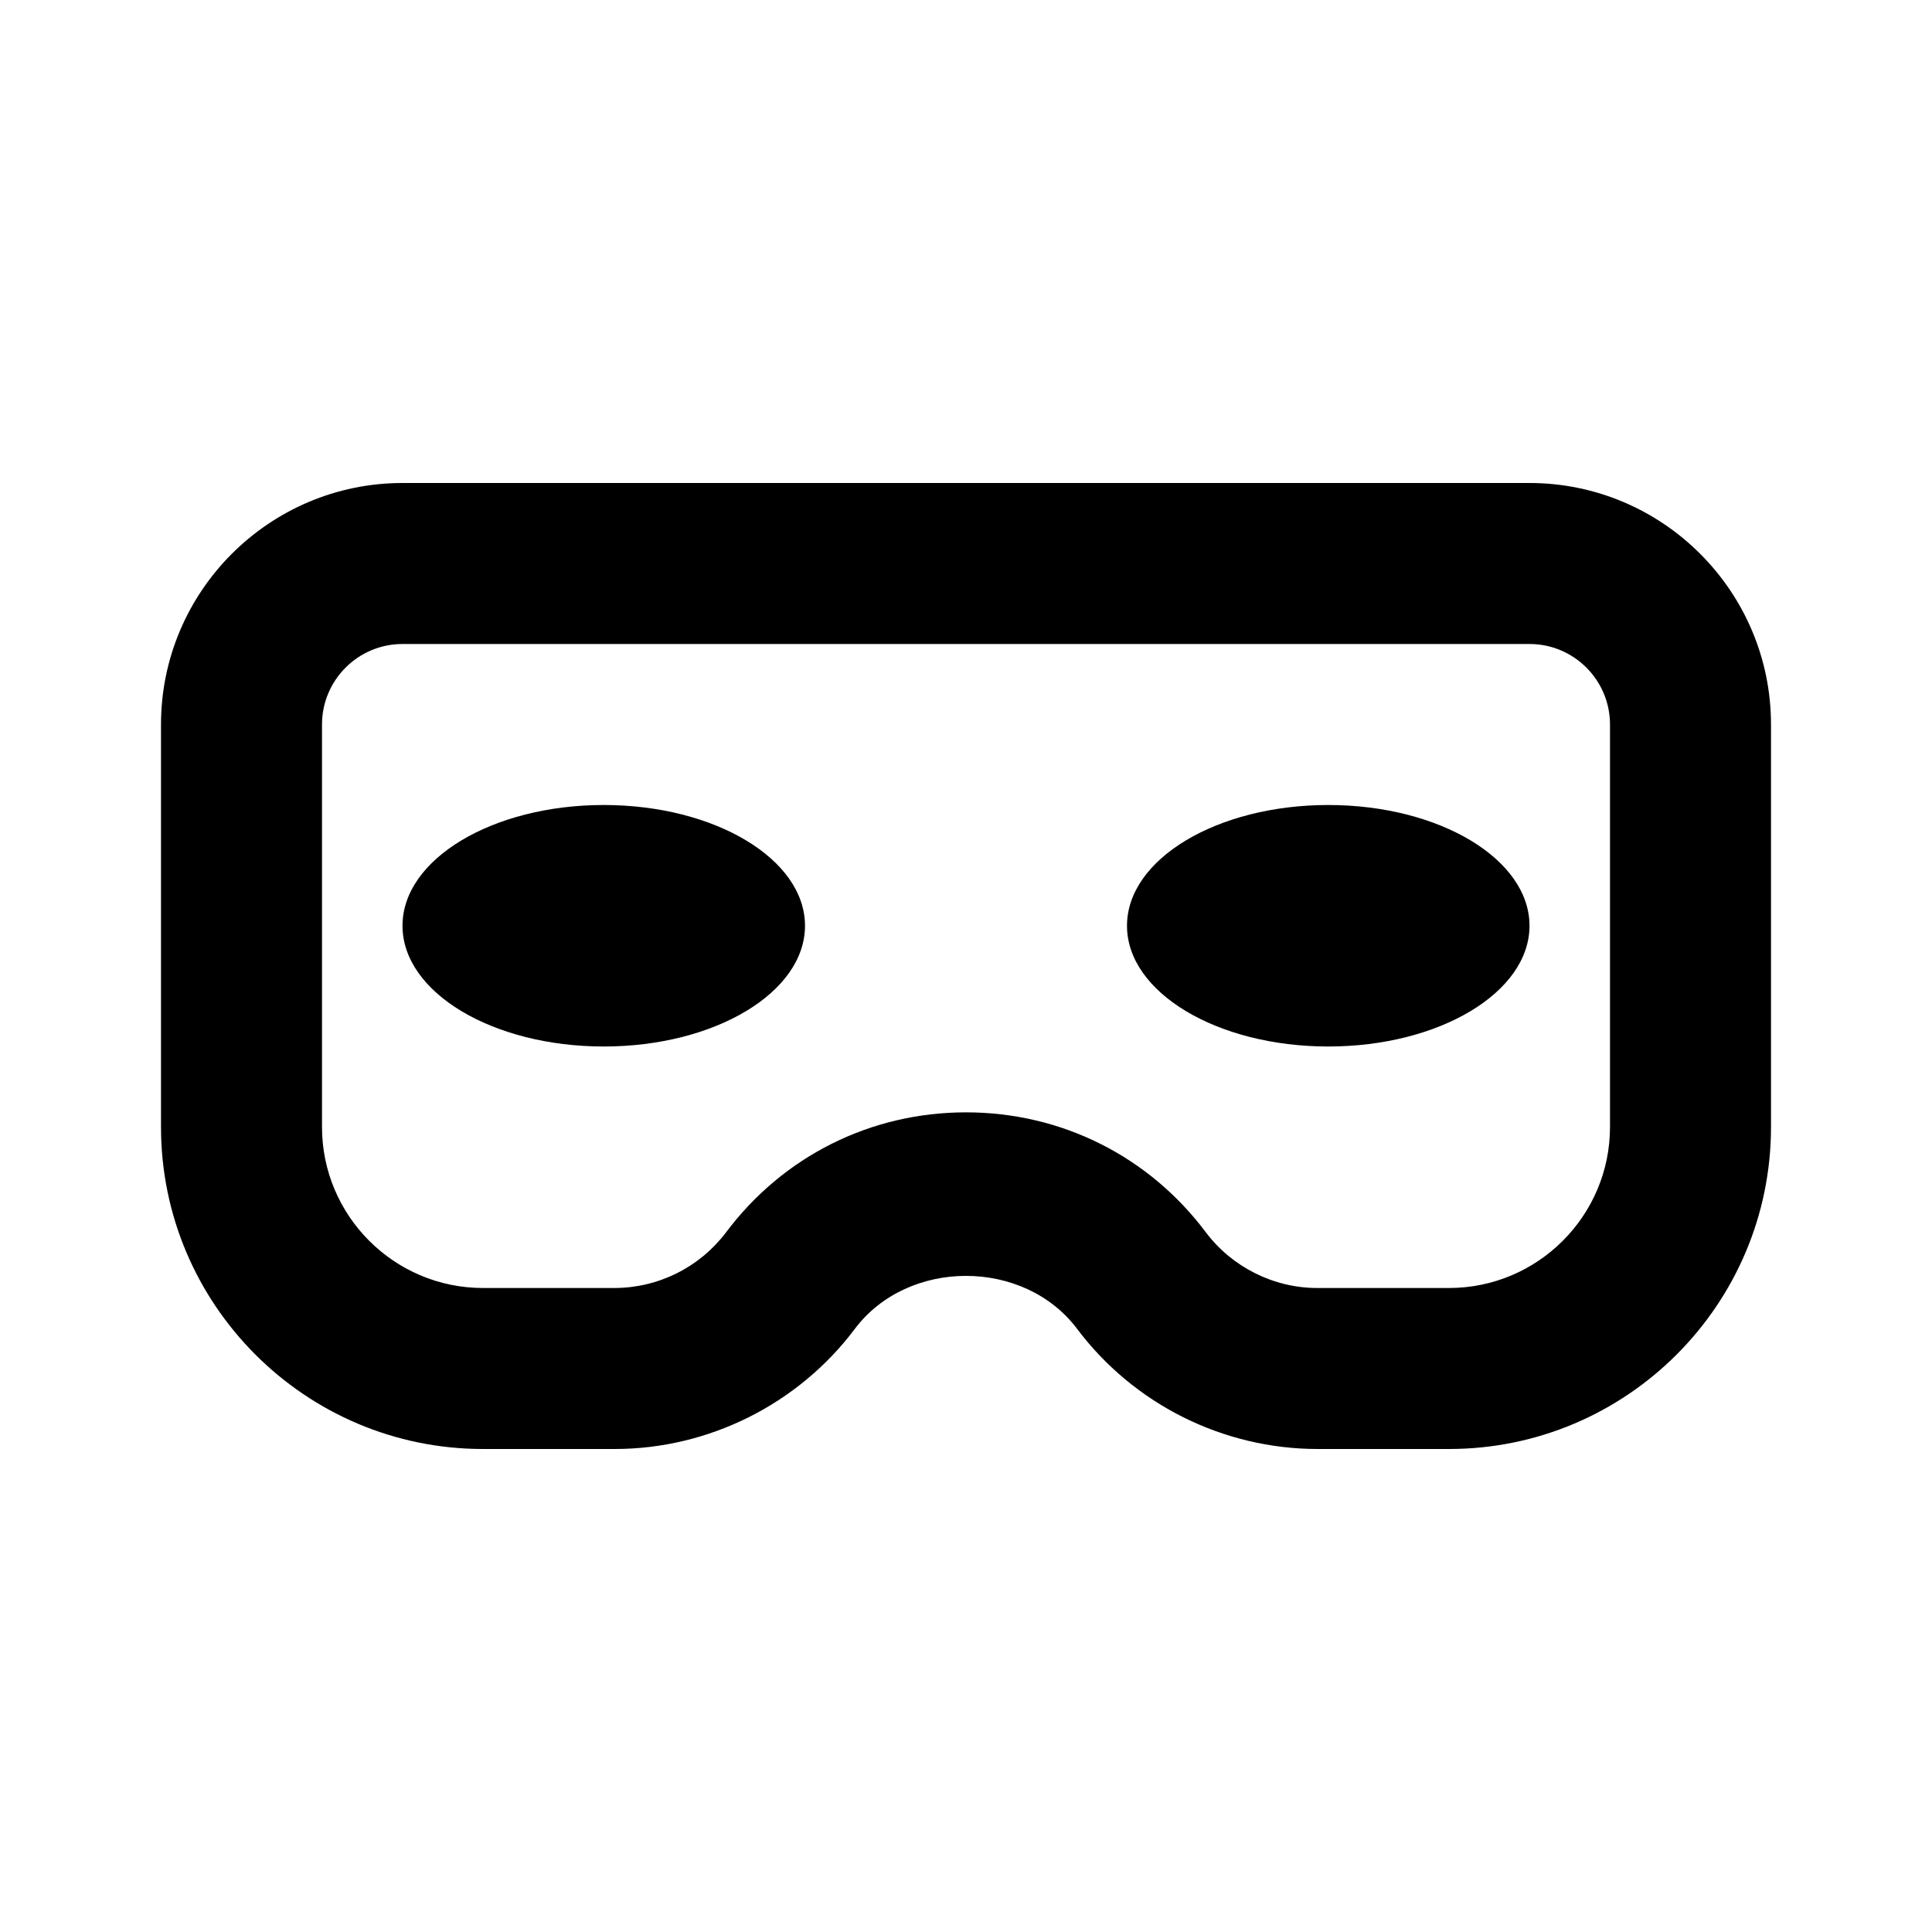 <svg width="24" height="24" viewBox="0 0 24 24" fill="none" xmlns="http://www.w3.org/2000/svg">
<path d="M19 6H5C3.346 6 2 7.346 2 9V14C2 16.206 3.794 18 6 18H7.637C8.803 18 9.917 17.443 10.618 16.509C11.278 15.63 12.722 15.629 13.382 16.51C13.73 16.972 14.18 17.346 14.698 17.605C15.215 17.863 15.785 17.999 16.363 18H18C20.206 18 22 16.206 22 14V9C22 7.346 20.654 6 19 6ZM20 14C20 15.103 19.103 16 18 16H16.363C15.823 16 15.306 15.741 14.981 15.31C14.271 14.362 13.184 13.818 12 13.818C10.816 13.818 9.729 14.362 9.019 15.309C8.857 15.523 8.649 15.696 8.409 15.816C8.169 15.936 7.905 15.999 7.637 16H6C4.897 16 4 15.103 4 14V9C4 8.449 4.448 8 5 8H19C19.552 8 20 8.449 20 9V14Z" fill="black"/>
<path d="M7.5 13C8.881 13 10 12.328 10 11.5C10 10.672 8.881 10 7.5 10C6.119 10 5 10.672 5 11.5C5 12.328 6.119 13 7.5 13Z" fill="black"/>
<path d="M16.5 13C17.881 13 19 12.328 19 11.5C19 10.672 17.881 10 16.5 10C15.119 10 14 10.672 14 11.5C14 12.328 15.119 13 16.5 13Z" fill="black"/>
</svg>
